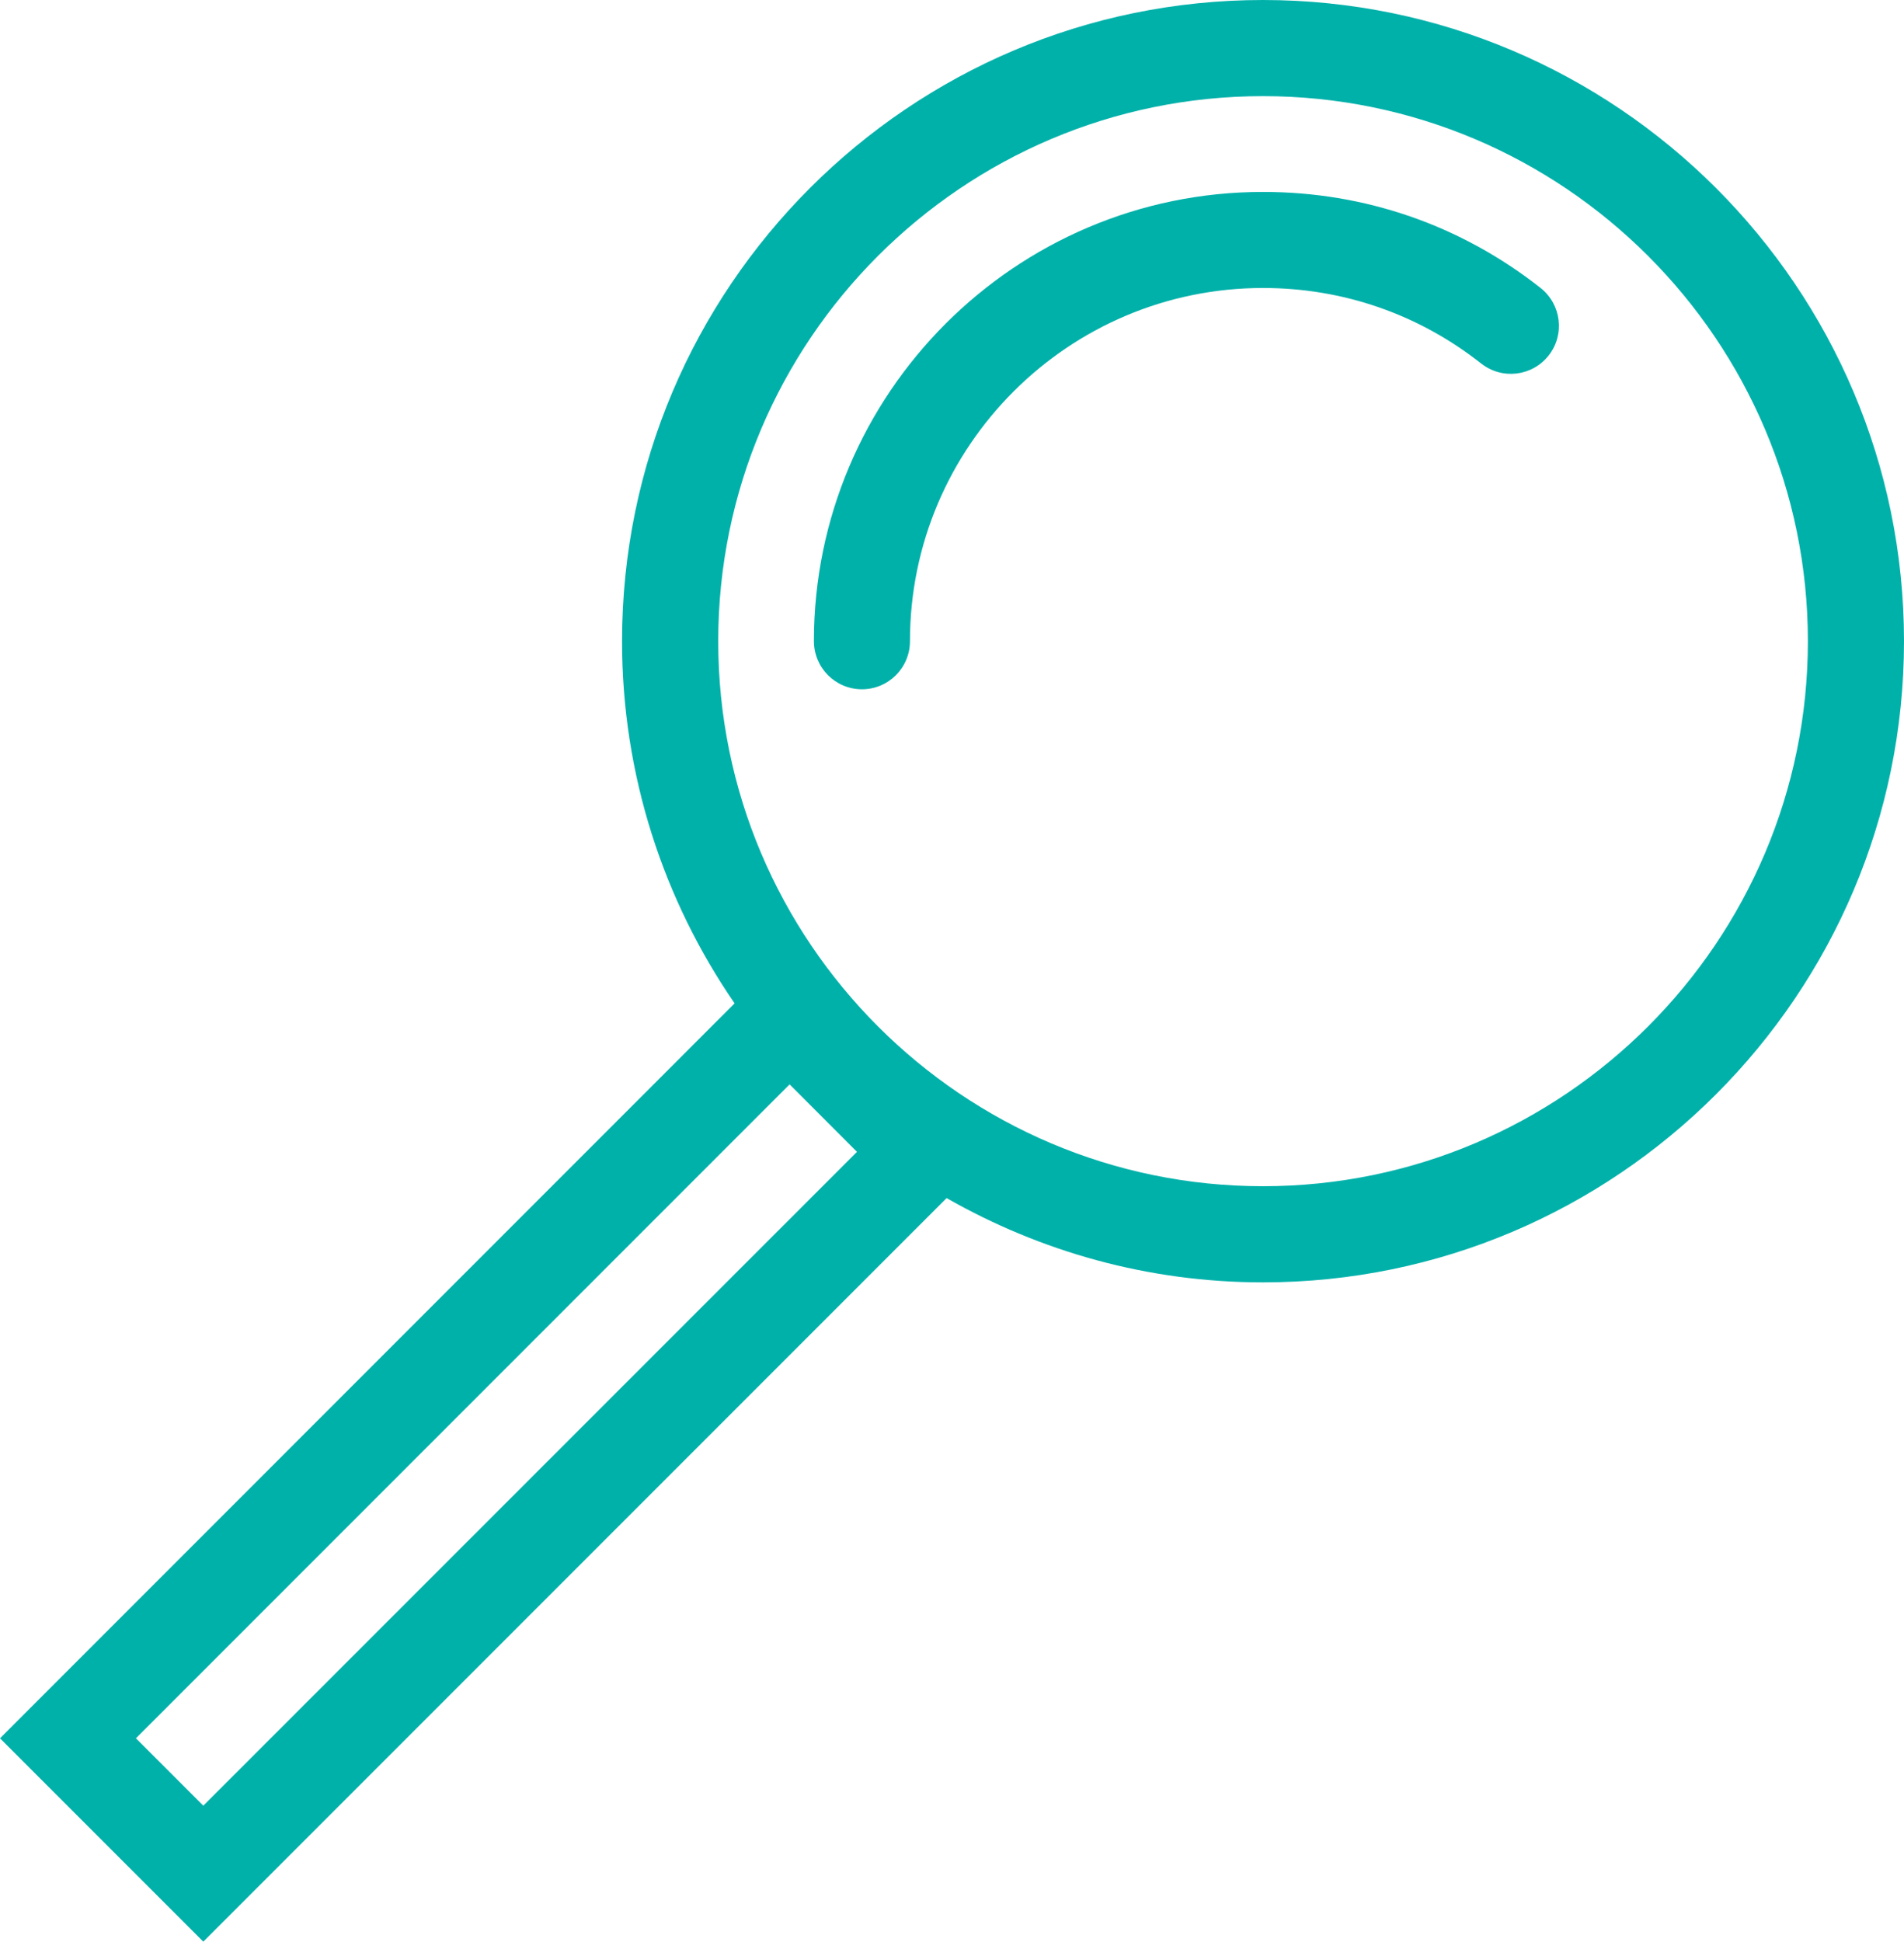 <?xml version="1.0" encoding="utf-8"?>
<svg xmlns="http://www.w3.org/2000/svg" id="Calque_2" data-name="Calque 2" viewBox="0 0 629.37 641.6">
  <defs>
    <style>
      .cls-1 {
        fill: #00b1aa;
      }
    </style>
  </defs>
  <g id="Calque_1-2" data-name="Calque 1">
    <path class="cls-1" d="M269.04,211.87c0-81.82,66.6-148.45,148.45-148.45,33.65,0,65.4,10.97,91.77,31.75,6.87,5.45,8.08,15.42,2.63,22.32-5.43,6.87-15.37,8.07-22.3,2.62-20.7-16.3-45.65-24.95-72.1-24.95-64.35,0-116.7,52.37-116.7,116.7,0,8.8-7.1,15.9-15.87,15.9s-15.87-7.1-15.87-15.9"/>
    <path class="cls-1" d="M261,358.32l-216.07,216.07,22.27,22.27,216.07-216.05-22.27-22.3ZM597.6,211.87c0-99.3-80.8-180.1-180.12-180.1s-180.07,80.8-180.07,180.1,80.77,180.1,180.07,180.1,180.12-80.77,180.12-180.1M0,574.4l242.82-242.85c-23.42-34.05-37.2-75.27-37.2-119.67C205.62,95.05,300.65,0,417.47,0s211.9,95.05,211.9,211.87-95.07,211.87-211.9,211.87c-38.05,0-73.67-10.23-104.57-27.85l-245.7,245.7L0,574.4Z"/>
  </g>
</svg>